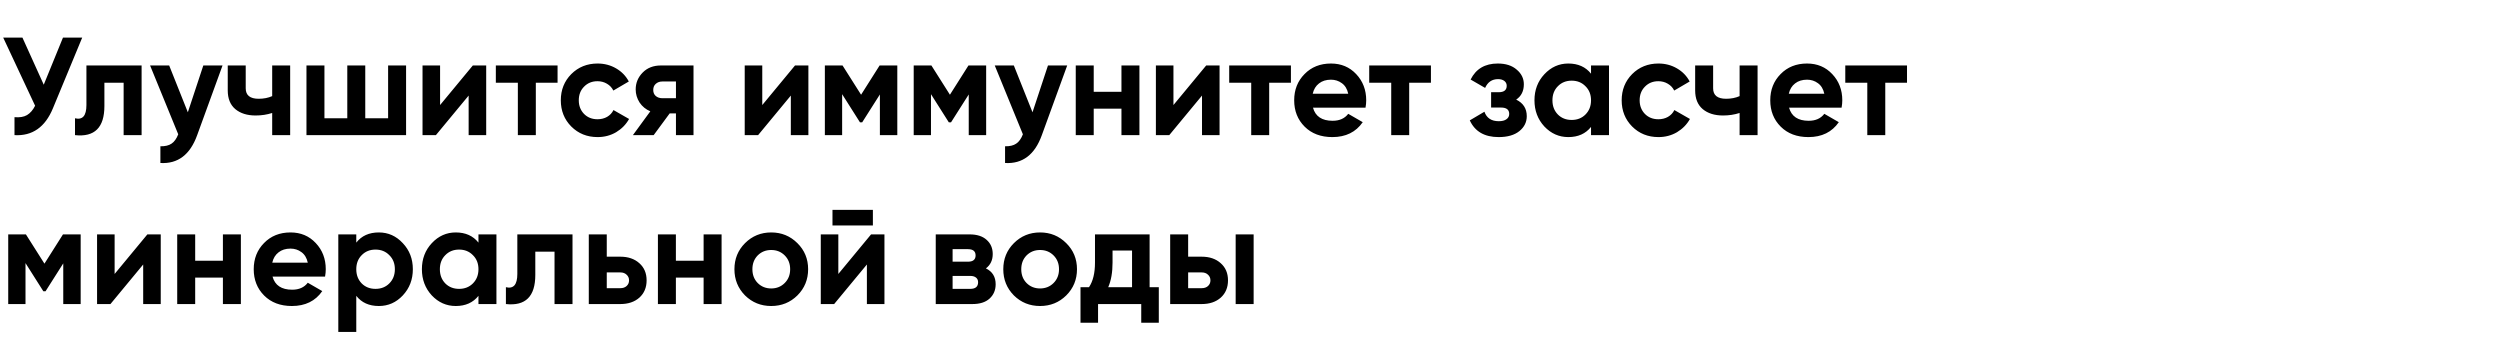 <?xml version="1.0" encoding="UTF-8"?> <svg xmlns="http://www.w3.org/2000/svg" width="370" height="50" viewBox="0 0 370 50" fill="none"><path d="M9.32 5.566H12.166L7.836 16.02C6.681 18.825 4.784 20.151 2.145 20V17.34C2.914 17.409 3.533 17.306 4 17.031C4.481 16.742 4.88 16.282 5.196 15.649L0.474 5.566H3.32L6.475 12.536L9.32 5.566ZM20.957 9.69V20H18.297V12.247H15.451V15.69C15.451 18.88 14.001 20.316 11.1 20V17.505C11.65 17.642 12.069 17.553 12.358 17.237C12.647 16.907 12.791 16.343 12.791 15.546V9.69H20.957ZM30.09 9.69H32.935L29.182 20C28.137 22.901 26.323 24.275 23.738 24.124V21.65C24.439 21.663 24.989 21.533 25.388 21.258C25.8 20.983 26.13 20.522 26.378 19.876L22.212 9.69H25.038L27.801 16.618L30.09 9.69ZM40.284 9.69H42.944V20H40.284V16.721C39.514 16.969 38.696 17.093 37.83 17.093C36.579 17.093 35.576 16.776 34.82 16.144C34.077 15.512 33.706 14.591 33.706 13.381V9.69H36.366V13.072C36.366 14.103 37.005 14.618 38.284 14.618C39.026 14.618 39.693 14.488 40.284 14.226V9.69ZM57.44 9.69H60.1V20H45.357V9.69H48.017V17.505H51.399V9.69H54.059V17.505H57.44V9.69ZM69.978 9.69H71.957V20H69.359V14.144L64.513 20H62.534V9.69H65.132V15.546L69.978 9.69ZM82.519 9.69V12.247H79.302V20H76.642V12.247H73.384V9.69H82.519ZM88.444 20.289C86.891 20.289 85.592 19.766 84.547 18.721C83.516 17.677 83 16.385 83 14.845C83 13.305 83.516 12.013 84.547 10.968C85.592 9.924 86.891 9.401 88.444 9.401C89.448 9.401 90.362 9.642 91.187 10.123C92.011 10.604 92.637 11.25 93.063 12.061L90.774 13.402C90.568 12.975 90.252 12.639 89.826 12.391C89.413 12.144 88.946 12.02 88.424 12.02C87.626 12.02 86.966 12.288 86.444 12.824C85.922 13.347 85.66 14.02 85.66 14.845C85.66 15.656 85.922 16.33 86.444 16.866C86.966 17.388 87.626 17.649 88.424 17.649C88.96 17.649 89.434 17.532 89.846 17.299C90.272 17.051 90.589 16.715 90.795 16.288L93.104 17.608C92.651 18.419 92.011 19.072 91.187 19.567C90.362 20.048 89.448 20.289 88.444 20.289ZM102.639 9.69V20H100.041V16.783H99.113L96.742 20H93.669L96.247 16.474C95.587 16.199 95.058 15.766 94.659 15.175C94.274 14.57 94.082 13.924 94.082 13.237C94.082 12.274 94.425 11.443 95.112 10.742C95.8 10.04 96.7 9.69 97.814 9.69H102.639ZM98.02 12.061C97.635 12.061 97.312 12.178 97.051 12.412C96.803 12.632 96.68 12.934 96.68 13.319C96.68 13.69 96.803 13.986 97.051 14.206C97.312 14.426 97.635 14.536 98.02 14.536H100.041V12.061H98.02ZM117.662 9.69H119.641V20H117.043V14.144L112.198 20H110.218V9.69H112.816V15.546L117.662 9.69ZM132.801 9.69V20H130.224V13.979L127.605 18.103H127.275L124.636 13.938V20H122.079V9.69H124.697L127.44 14.02L130.182 9.69H132.801ZM145.951 9.69V20H143.373V13.979L140.754 18.103H140.424L137.785 13.938V20H135.228V9.69H137.847L140.589 14.02L143.332 9.69H145.951ZM155.1 9.69H157.945L154.192 20C153.148 22.901 151.333 24.275 148.749 24.124V21.65C149.45 21.663 150 21.533 150.398 21.258C150.811 20.983 151.141 20.522 151.388 19.876L147.223 9.69H150.048L152.811 16.618L155.1 9.69ZM165.975 9.69H168.635V20H165.975V16.082H161.871V20H159.211V9.69H161.871V13.587H165.975V9.69ZM178.516 9.69H180.495V20H177.897V14.144L173.051 20H171.072V9.69H173.67V15.546L178.516 9.69ZM191.057 9.69V12.247H187.84V20H185.18V12.247H181.922V9.69H191.057ZM194.322 15.938C194.68 17.23 195.649 17.876 197.23 17.876C198.247 17.876 199.017 17.532 199.539 16.845L201.684 18.082C200.667 19.553 199.168 20.289 197.189 20.289C195.484 20.289 194.116 19.773 193.085 18.742C192.054 17.711 191.539 16.412 191.539 14.845C191.539 13.291 192.047 11.999 193.065 10.968C194.082 9.924 195.388 9.401 196.982 9.401C198.495 9.401 199.739 9.924 200.715 10.968C201.704 12.013 202.199 13.305 202.199 14.845C202.199 15.189 202.165 15.553 202.096 15.938H194.322ZM194.281 13.876H199.539C199.388 13.175 199.072 12.652 198.591 12.309C198.123 11.965 197.587 11.793 196.982 11.793C196.268 11.793 195.676 11.979 195.209 12.35C194.742 12.707 194.432 13.216 194.281 13.876ZM211.778 9.69V12.247H208.561V20H205.901V12.247H202.643V9.69H211.778ZM224.395 14.742C225.44 15.251 225.962 16.068 225.962 17.196C225.962 18.075 225.598 18.811 224.87 19.402C224.141 19.993 223.117 20.289 221.797 20.289C219.708 20.289 218.285 19.464 217.529 17.814L219.694 16.536C220.024 17.471 220.732 17.938 221.818 17.938C222.313 17.938 222.691 17.842 222.952 17.649C223.227 17.457 223.364 17.196 223.364 16.866C223.364 16.233 222.959 15.917 222.148 15.917H220.684V13.649H221.797C222.594 13.649 222.993 13.333 222.993 12.7C222.993 12.398 222.876 12.157 222.643 11.979C222.409 11.8 222.1 11.711 221.715 11.711C220.821 11.711 220.182 12.144 219.797 13.01L217.652 11.773C218.436 10.192 219.776 9.401 221.673 9.401C222.856 9.401 223.79 9.704 224.478 10.309C225.179 10.9 225.529 11.621 225.529 12.474C225.529 13.477 225.151 14.233 224.395 14.742ZM235.472 9.69H238.132V20H235.472V18.783C234.675 19.787 233.555 20.289 232.111 20.289C230.737 20.289 229.554 19.766 228.565 18.721C227.589 17.663 227.101 16.371 227.101 14.845C227.101 13.319 227.589 12.034 228.565 10.989C229.554 9.93 230.737 9.401 232.111 9.401C233.555 9.401 234.675 9.903 235.472 10.906V9.69ZM230.565 16.948C231.101 17.484 231.781 17.752 232.606 17.752C233.431 17.752 234.111 17.484 234.648 16.948C235.197 16.398 235.472 15.697 235.472 14.845C235.472 13.993 235.197 13.298 234.648 12.762C234.111 12.212 233.431 11.938 232.606 11.938C231.781 11.938 231.101 12.212 230.565 12.762C230.029 13.298 229.761 13.993 229.761 14.845C229.761 15.697 230.029 16.398 230.565 16.948ZM245.452 20.289C243.899 20.289 242.6 19.766 241.555 18.721C240.524 17.677 240.008 16.385 240.008 14.845C240.008 13.305 240.524 12.013 241.555 10.968C242.6 9.924 243.899 9.401 245.452 9.401C246.456 9.401 247.37 9.642 248.195 10.123C249.019 10.604 249.645 11.25 250.071 12.061L247.782 13.402C247.576 12.975 247.26 12.639 246.834 12.391C246.421 12.144 245.954 12.02 245.431 12.02C244.634 12.02 243.974 12.288 243.452 12.824C242.93 13.347 242.668 14.02 242.668 14.845C242.668 15.656 242.93 16.33 243.452 16.866C243.974 17.388 244.634 17.649 245.431 17.649C245.968 17.649 246.442 17.532 246.854 17.299C247.28 17.051 247.597 16.715 247.803 16.288L250.112 17.608C249.659 18.419 249.019 19.072 248.195 19.567C247.37 20.048 246.456 20.289 245.452 20.289ZM257.461 9.69H260.121V20H257.461V16.721C256.691 16.969 255.873 17.093 255.007 17.093C253.756 17.093 252.753 16.776 251.997 16.144C251.254 15.512 250.883 14.591 250.883 13.381V9.69H253.543V13.072C253.543 14.103 254.182 14.618 255.461 14.618C256.203 14.618 256.87 14.488 257.461 14.226V9.69ZM264.782 15.938C265.139 17.23 266.108 17.876 267.689 17.876C268.706 17.876 269.476 17.532 269.999 16.845L272.143 18.082C271.126 19.553 269.627 20.289 267.648 20.289C265.943 20.289 264.575 19.773 263.544 18.742C262.513 17.711 261.998 16.412 261.998 14.845C261.998 13.291 262.507 11.999 263.524 10.968C264.541 9.924 265.847 9.401 267.442 9.401C268.954 9.401 270.198 9.924 271.174 10.968C272.164 12.013 272.659 13.305 272.659 14.845C272.659 15.189 272.624 15.553 272.555 15.938H264.782ZM264.74 13.876H269.999C269.847 13.175 269.531 12.652 269.05 12.309C268.583 11.965 268.046 11.793 267.442 11.793C266.727 11.793 266.136 11.979 265.668 12.35C265.201 12.707 264.892 13.216 264.74 13.876ZM282.237 9.69V12.247H279.02V20H276.36V12.247H273.102V9.69H282.237ZM11.939 34.69V45H9.362V38.979L6.743 43.103H6.413L3.774 38.938V45H1.217V34.69H3.835L6.578 39.02L9.32 34.69H11.939ZM21.81 34.69H23.79V45H21.191V39.144L16.346 45H14.366V34.69H16.964V40.546L21.81 34.69ZM32.99 34.69H35.65V45H32.99V41.082H28.887V45H26.227V34.69H28.887V38.587H32.99V34.69ZM40.335 40.938C40.692 42.23 41.662 42.876 43.242 42.876C44.26 42.876 45.029 42.532 45.552 41.845L47.696 43.082C46.679 44.553 45.181 45.289 43.201 45.289C41.497 45.289 40.129 44.773 39.098 43.742C38.067 42.711 37.551 41.412 37.551 39.845C37.551 38.291 38.06 36.999 39.077 35.968C40.094 34.924 41.4 34.401 42.995 34.401C44.507 34.401 45.751 34.924 46.727 35.968C47.717 37.013 48.212 38.305 48.212 39.845C48.212 40.189 48.178 40.553 48.109 40.938H40.335ZM40.294 38.876H45.552C45.401 38.175 45.084 37.652 44.603 37.309C44.136 36.965 43.6 36.793 42.995 36.793C42.28 36.793 41.689 36.979 41.222 37.35C40.754 37.707 40.445 38.216 40.294 38.876ZM56.069 34.401C57.458 34.401 58.64 34.93 59.616 35.989C60.606 37.034 61.101 38.319 61.101 39.845C61.101 41.371 60.606 42.663 59.616 43.721C58.64 44.766 57.458 45.289 56.069 45.289C54.626 45.289 53.513 44.787 52.729 43.783V49.124H50.069V34.69H52.729V35.907C53.513 34.903 54.626 34.401 56.069 34.401ZM53.533 41.948C54.069 42.484 54.75 42.752 55.575 42.752C56.399 42.752 57.08 42.484 57.616 41.948C58.166 41.398 58.441 40.697 58.441 39.845C58.441 38.993 58.166 38.298 57.616 37.762C57.08 37.212 56.399 36.938 55.575 36.938C54.75 36.938 54.069 37.212 53.533 37.762C52.997 38.298 52.729 38.993 52.729 39.845C52.729 40.697 52.997 41.398 53.533 41.948ZM70.812 34.69H73.472V45H70.812V43.783C70.015 44.787 68.895 45.289 67.451 45.289C66.077 45.289 64.894 44.766 63.905 43.721C62.929 42.663 62.441 41.371 62.441 39.845C62.441 38.319 62.929 37.034 63.905 35.989C64.894 34.93 66.077 34.401 67.451 34.401C68.895 34.401 70.015 34.903 70.812 35.907V34.69ZM65.905 41.948C66.441 42.484 67.121 42.752 67.946 42.752C68.771 42.752 69.451 42.484 69.988 41.948C70.537 41.398 70.812 40.697 70.812 39.845C70.812 38.993 70.537 38.298 69.988 37.762C69.451 37.212 68.771 36.938 67.946 36.938C67.121 36.938 66.441 37.212 65.905 37.762C65.369 38.298 65.101 38.993 65.101 39.845C65.101 40.697 65.369 41.398 65.905 41.948ZM84.731 34.69V45H82.07V37.247H79.225V40.69C79.225 43.88 77.775 45.316 74.874 45V42.505C75.424 42.642 75.843 42.553 76.132 42.237C76.421 41.907 76.565 41.343 76.565 40.546V34.69H84.731ZM91.801 37.989C92.97 37.989 93.911 38.312 94.626 38.958C95.341 39.591 95.698 40.436 95.698 41.495C95.698 42.553 95.341 43.405 94.626 44.051C93.911 44.684 92.97 45 91.801 45H87.141V34.69H89.801V37.989H91.801ZM91.822 42.649C92.193 42.649 92.495 42.546 92.729 42.34C92.977 42.12 93.1 41.838 93.1 41.495C93.1 41.151 92.977 40.869 92.729 40.649C92.495 40.429 92.193 40.319 91.822 40.319H89.801V42.649H91.822ZM104.134 34.69H106.794V45H104.134V41.082H100.031V45H97.371V34.69H100.031V38.587H104.134V34.69ZM118.016 43.721C116.957 44.766 115.665 45.289 114.139 45.289C112.613 45.289 111.321 44.766 110.262 43.721C109.218 42.663 108.695 41.371 108.695 39.845C108.695 38.319 109.218 37.034 110.262 35.989C111.321 34.93 112.613 34.401 114.139 34.401C115.665 34.401 116.957 34.93 118.016 35.989C119.074 37.034 119.603 38.319 119.603 39.845C119.603 41.371 119.074 42.663 118.016 43.721ZM112.139 41.886C112.675 42.422 113.342 42.691 114.139 42.691C114.936 42.691 115.603 42.422 116.139 41.886C116.675 41.35 116.943 40.67 116.943 39.845C116.943 39.02 116.675 38.34 116.139 37.803C115.603 37.267 114.936 36.999 114.139 36.999C113.342 36.999 112.675 37.267 112.139 37.803C111.616 38.34 111.355 39.02 111.355 39.845C111.355 40.67 111.616 41.35 112.139 41.886ZM123.207 33.37V31.061H129.187V33.37H123.207ZM128.918 34.69H130.898V45H128.3V39.144L123.454 45H121.475V34.69H124.073V40.546L128.918 34.69ZM145.914 39.721C146.876 40.189 147.357 40.972 147.357 42.072C147.357 42.938 147.055 43.646 146.45 44.196C145.859 44.732 145.013 45 143.913 45H138.49V34.69H143.501C144.587 34.69 145.426 34.958 146.017 35.494C146.622 36.03 146.924 36.731 146.924 37.597C146.924 38.505 146.587 39.213 145.914 39.721ZM143.254 36.876H140.985V38.731H143.254C144.01 38.731 144.388 38.422 144.388 37.803C144.388 37.185 144.01 36.876 143.254 36.876ZM143.604 42.752C144.374 42.752 144.759 42.422 144.759 41.763C144.759 41.474 144.656 41.247 144.45 41.082C144.243 40.917 143.962 40.835 143.604 40.835H140.985V42.752H143.604ZM157.806 43.721C156.748 44.766 155.455 45.289 153.93 45.289C152.404 45.289 151.111 44.766 150.053 43.721C149.008 42.663 148.486 41.371 148.486 39.845C148.486 38.319 149.008 37.034 150.053 35.989C151.111 34.93 152.404 34.401 153.93 34.401C155.455 34.401 156.748 34.93 157.806 35.989C158.865 37.034 159.394 38.319 159.394 39.845C159.394 41.371 158.865 42.663 157.806 43.721ZM151.929 41.886C152.466 42.422 153.132 42.691 153.93 42.691C154.727 42.691 155.394 42.422 155.93 41.886C156.466 41.35 156.734 40.67 156.734 39.845C156.734 39.02 156.466 38.34 155.93 37.803C155.394 37.267 154.727 36.999 153.93 36.999C153.132 36.999 152.466 37.267 151.929 37.803C151.407 38.34 151.146 39.02 151.146 39.845C151.146 40.67 151.407 41.35 151.929 41.886ZM170.142 42.505H171.503V47.763H168.904V45H162.512V47.763H159.914V42.505H161.172C161.763 41.625 162.058 40.409 162.058 38.855V34.69H170.142V42.505ZM164.017 42.505H167.543V37.082H164.657V38.855C164.657 40.312 164.444 41.529 164.017 42.505ZM177.846 37.989C179.015 37.989 179.957 38.312 180.671 38.958C181.386 39.591 181.744 40.436 181.744 41.495C181.744 42.553 181.386 43.405 180.671 44.051C179.957 44.684 179.015 45 177.846 45H173.186V34.69H175.846V37.989H177.846ZM182.878 34.69H185.538V45H182.878V34.69ZM177.867 42.649C178.238 42.649 178.541 42.546 178.774 42.34C179.022 42.12 179.146 41.838 179.146 41.495C179.146 41.151 179.022 40.869 178.774 40.649C178.541 40.429 178.238 40.319 177.867 40.319H175.846V42.649H177.867Z" fill="black"></path></svg> 